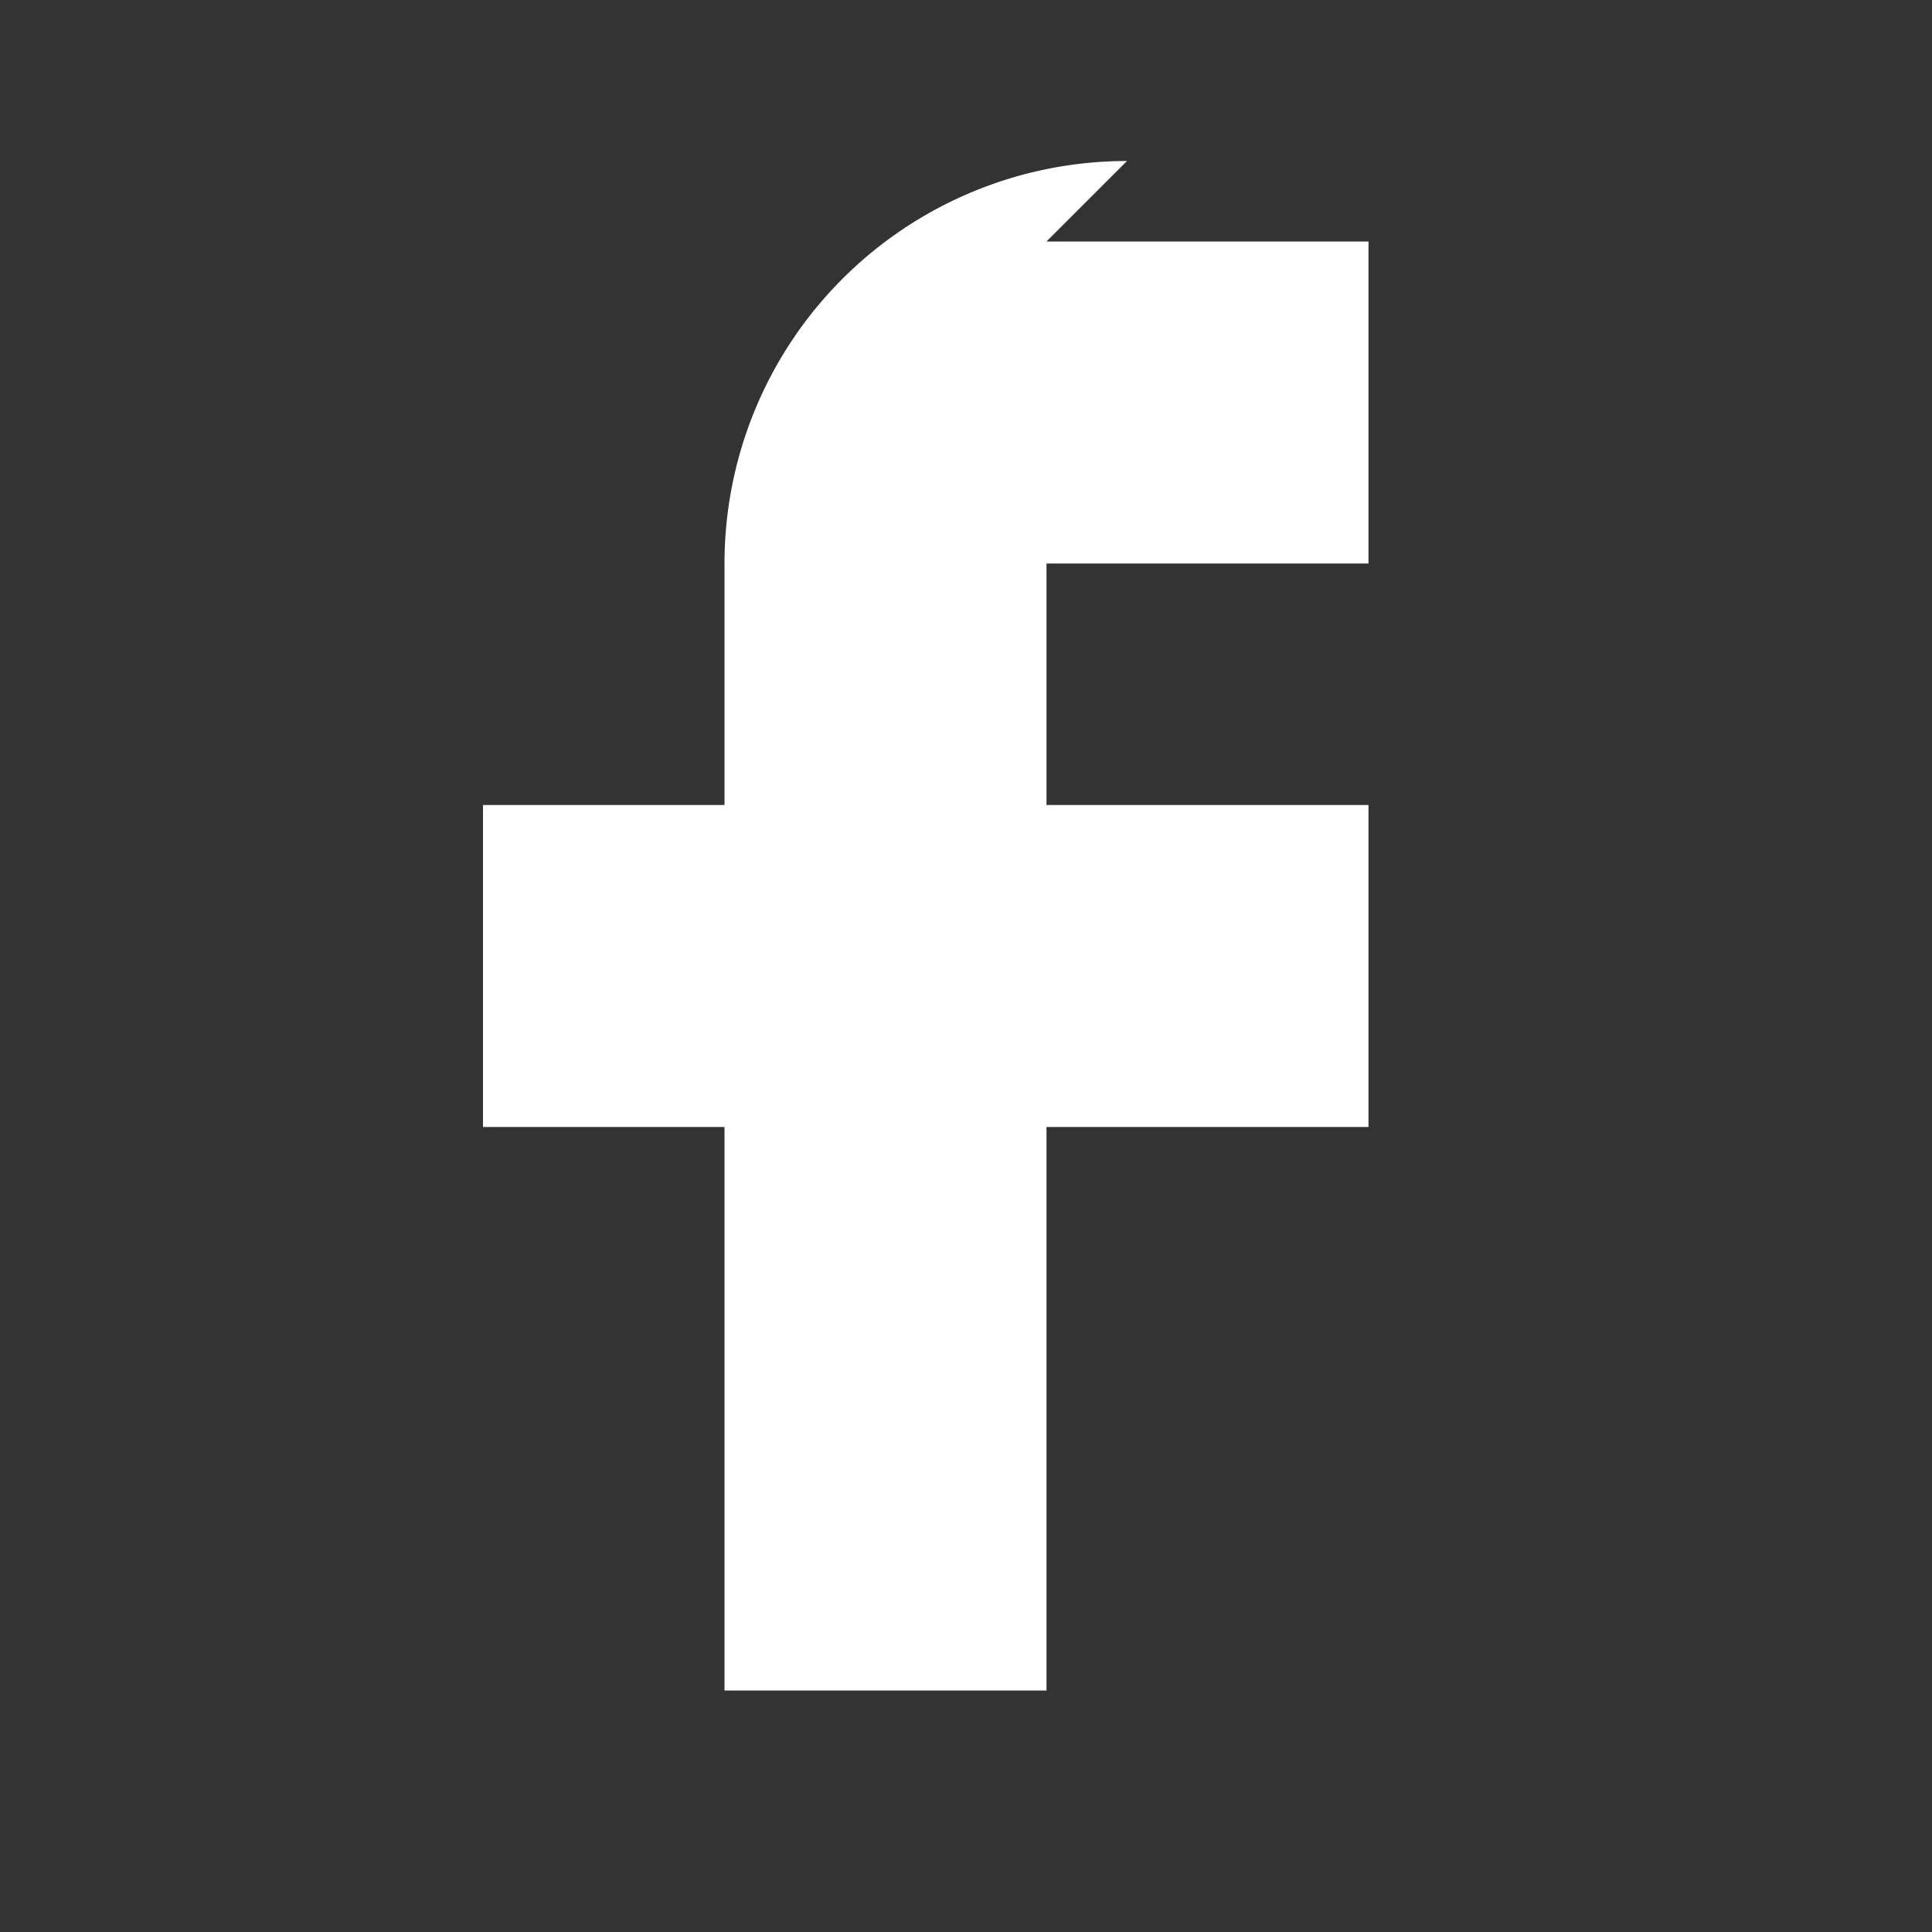<svg xmlns="http://www.w3.org/2000/svg" viewBox="0 0 48 48"><rect x="0" y="0" width="48" height="48" fill="#333333" stroke="none"/><path fill="white" d="M26 6h8v8h-8v6h8v8h-8v14h-8V28h-6v-8h6v-6a10 10 0 0110-10z"/></svg>